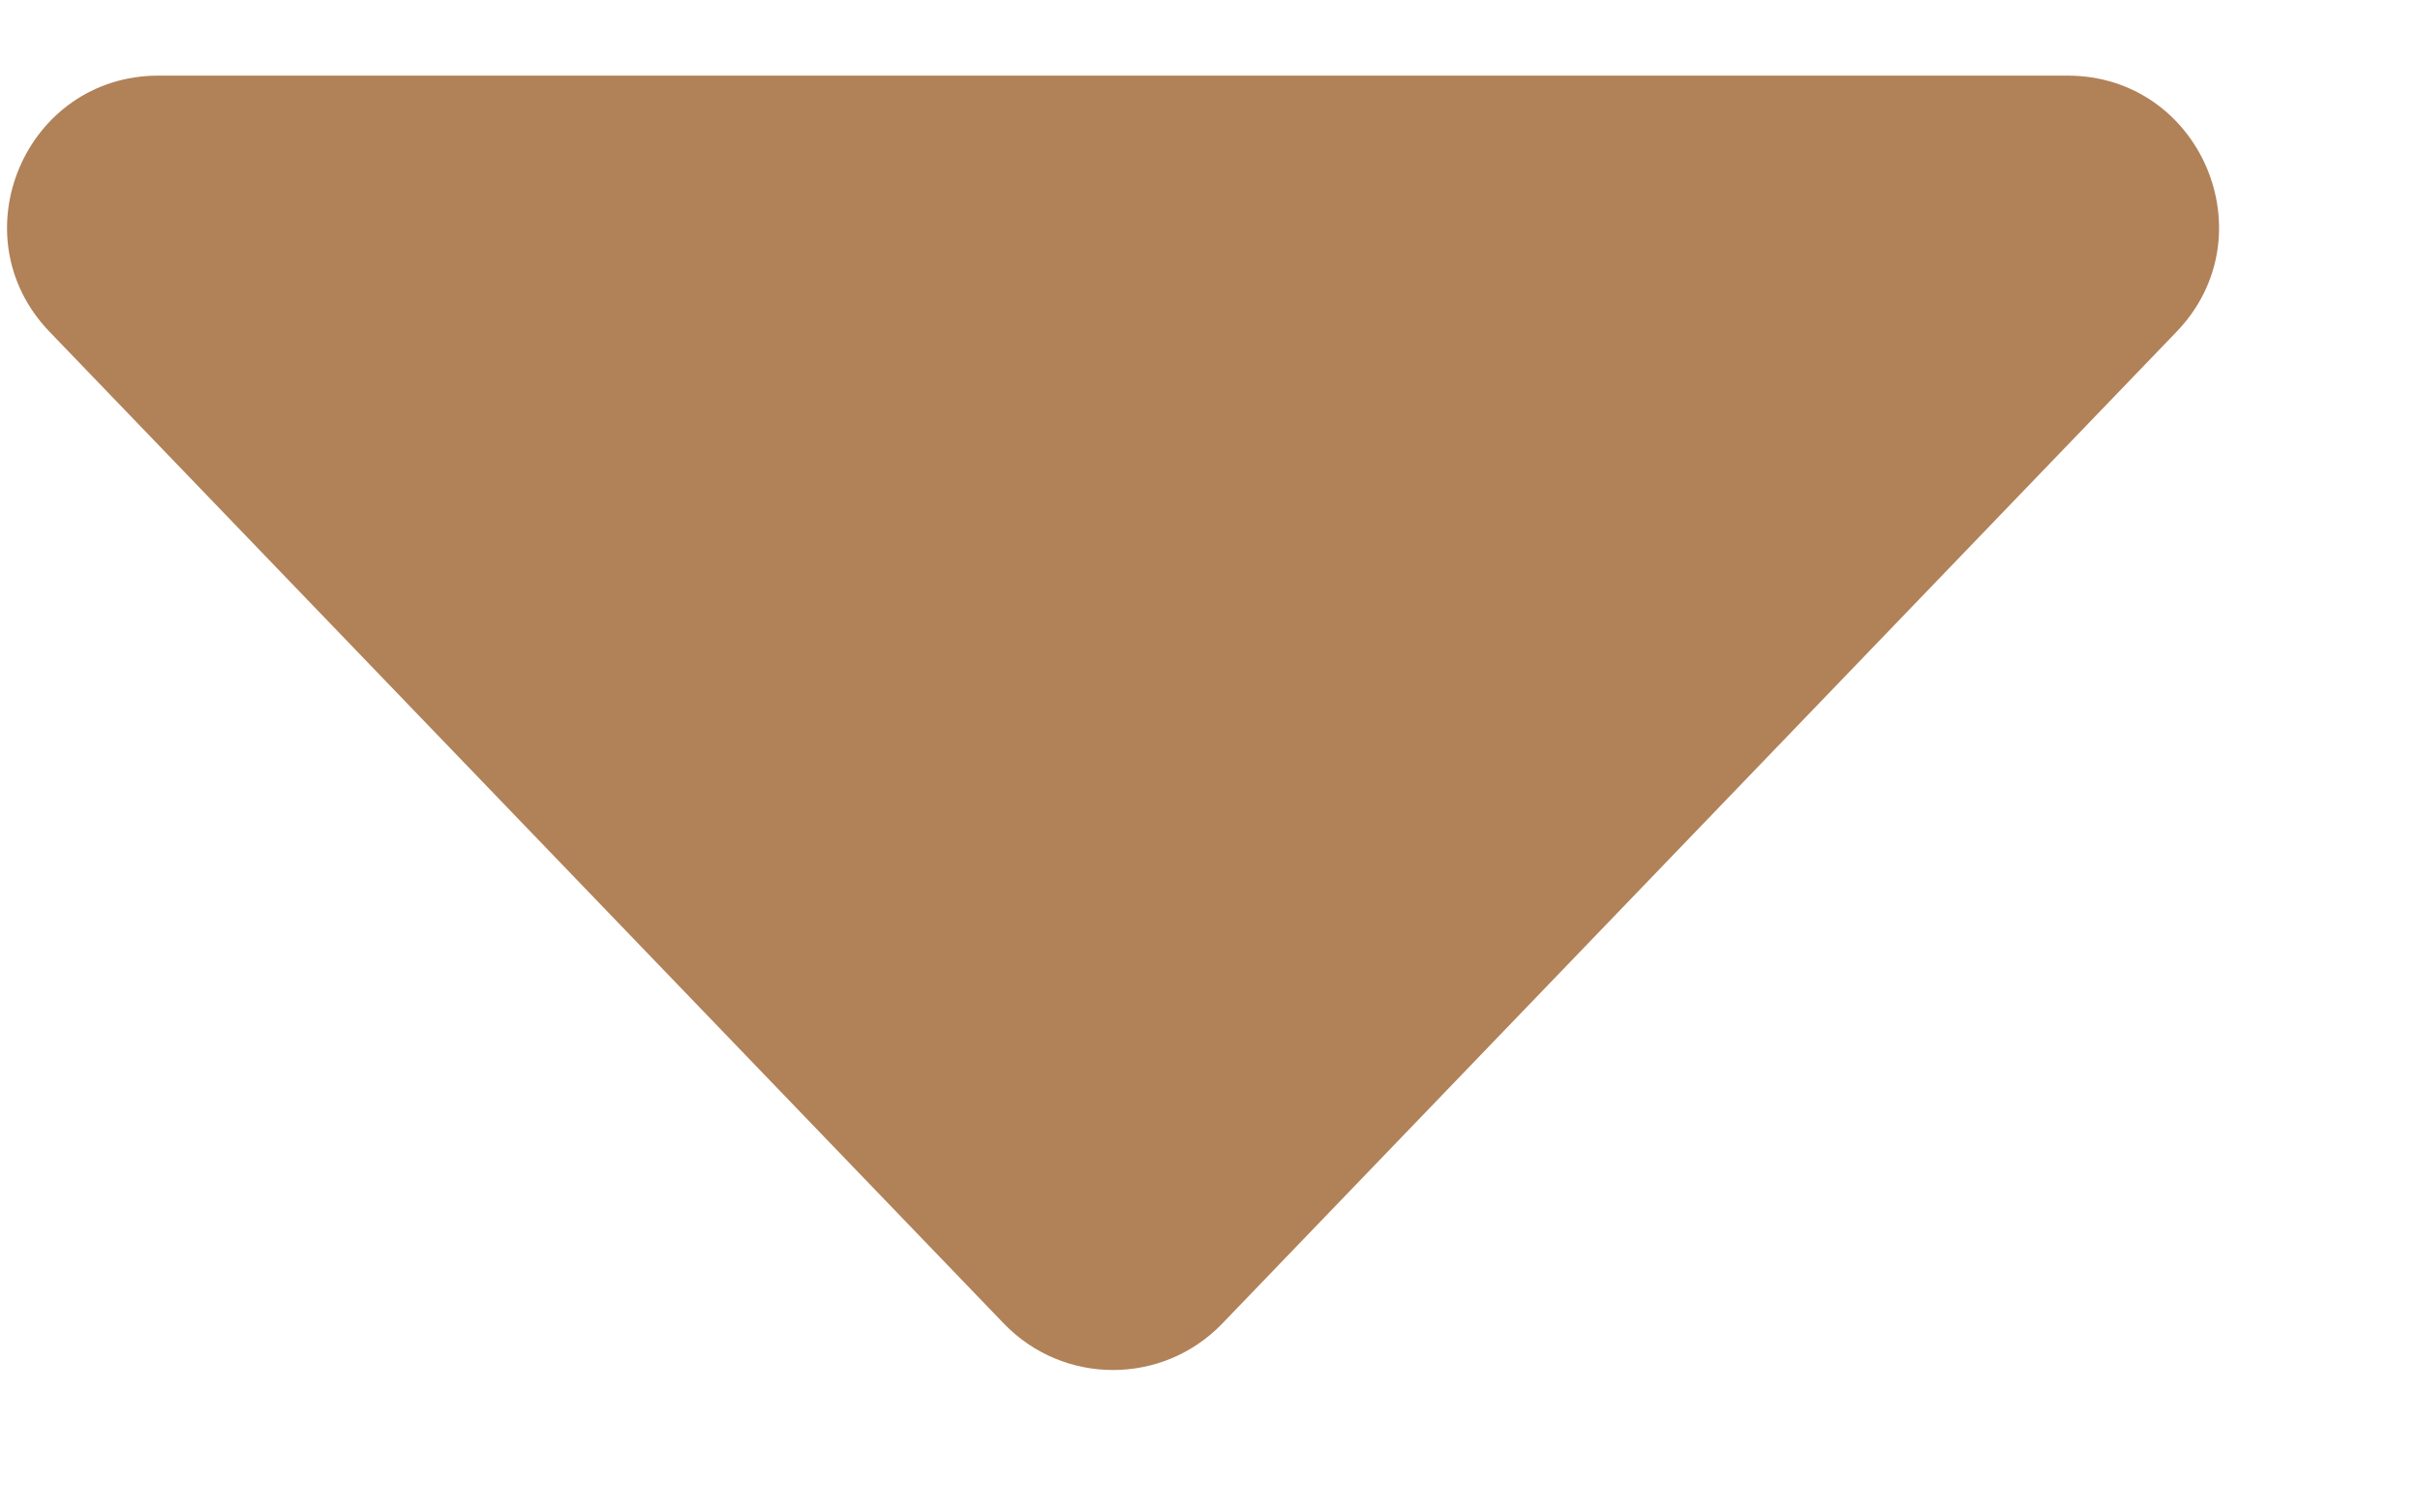 <svg width="8" height="5" viewBox="0 0 8 5" fill="none" xmlns="http://www.w3.org/2000/svg">
<path d="M4.04 4.376C3.843 4.58 3.516 4.58 3.319 4.376L0.164 1.097C-0.142 0.779 0.084 0.25 0.524 0.25L6.835 0.25C7.275 0.25 7.501 0.779 7.195 1.097L4.04 4.376Z" fill="#B18158"/>
</svg>
